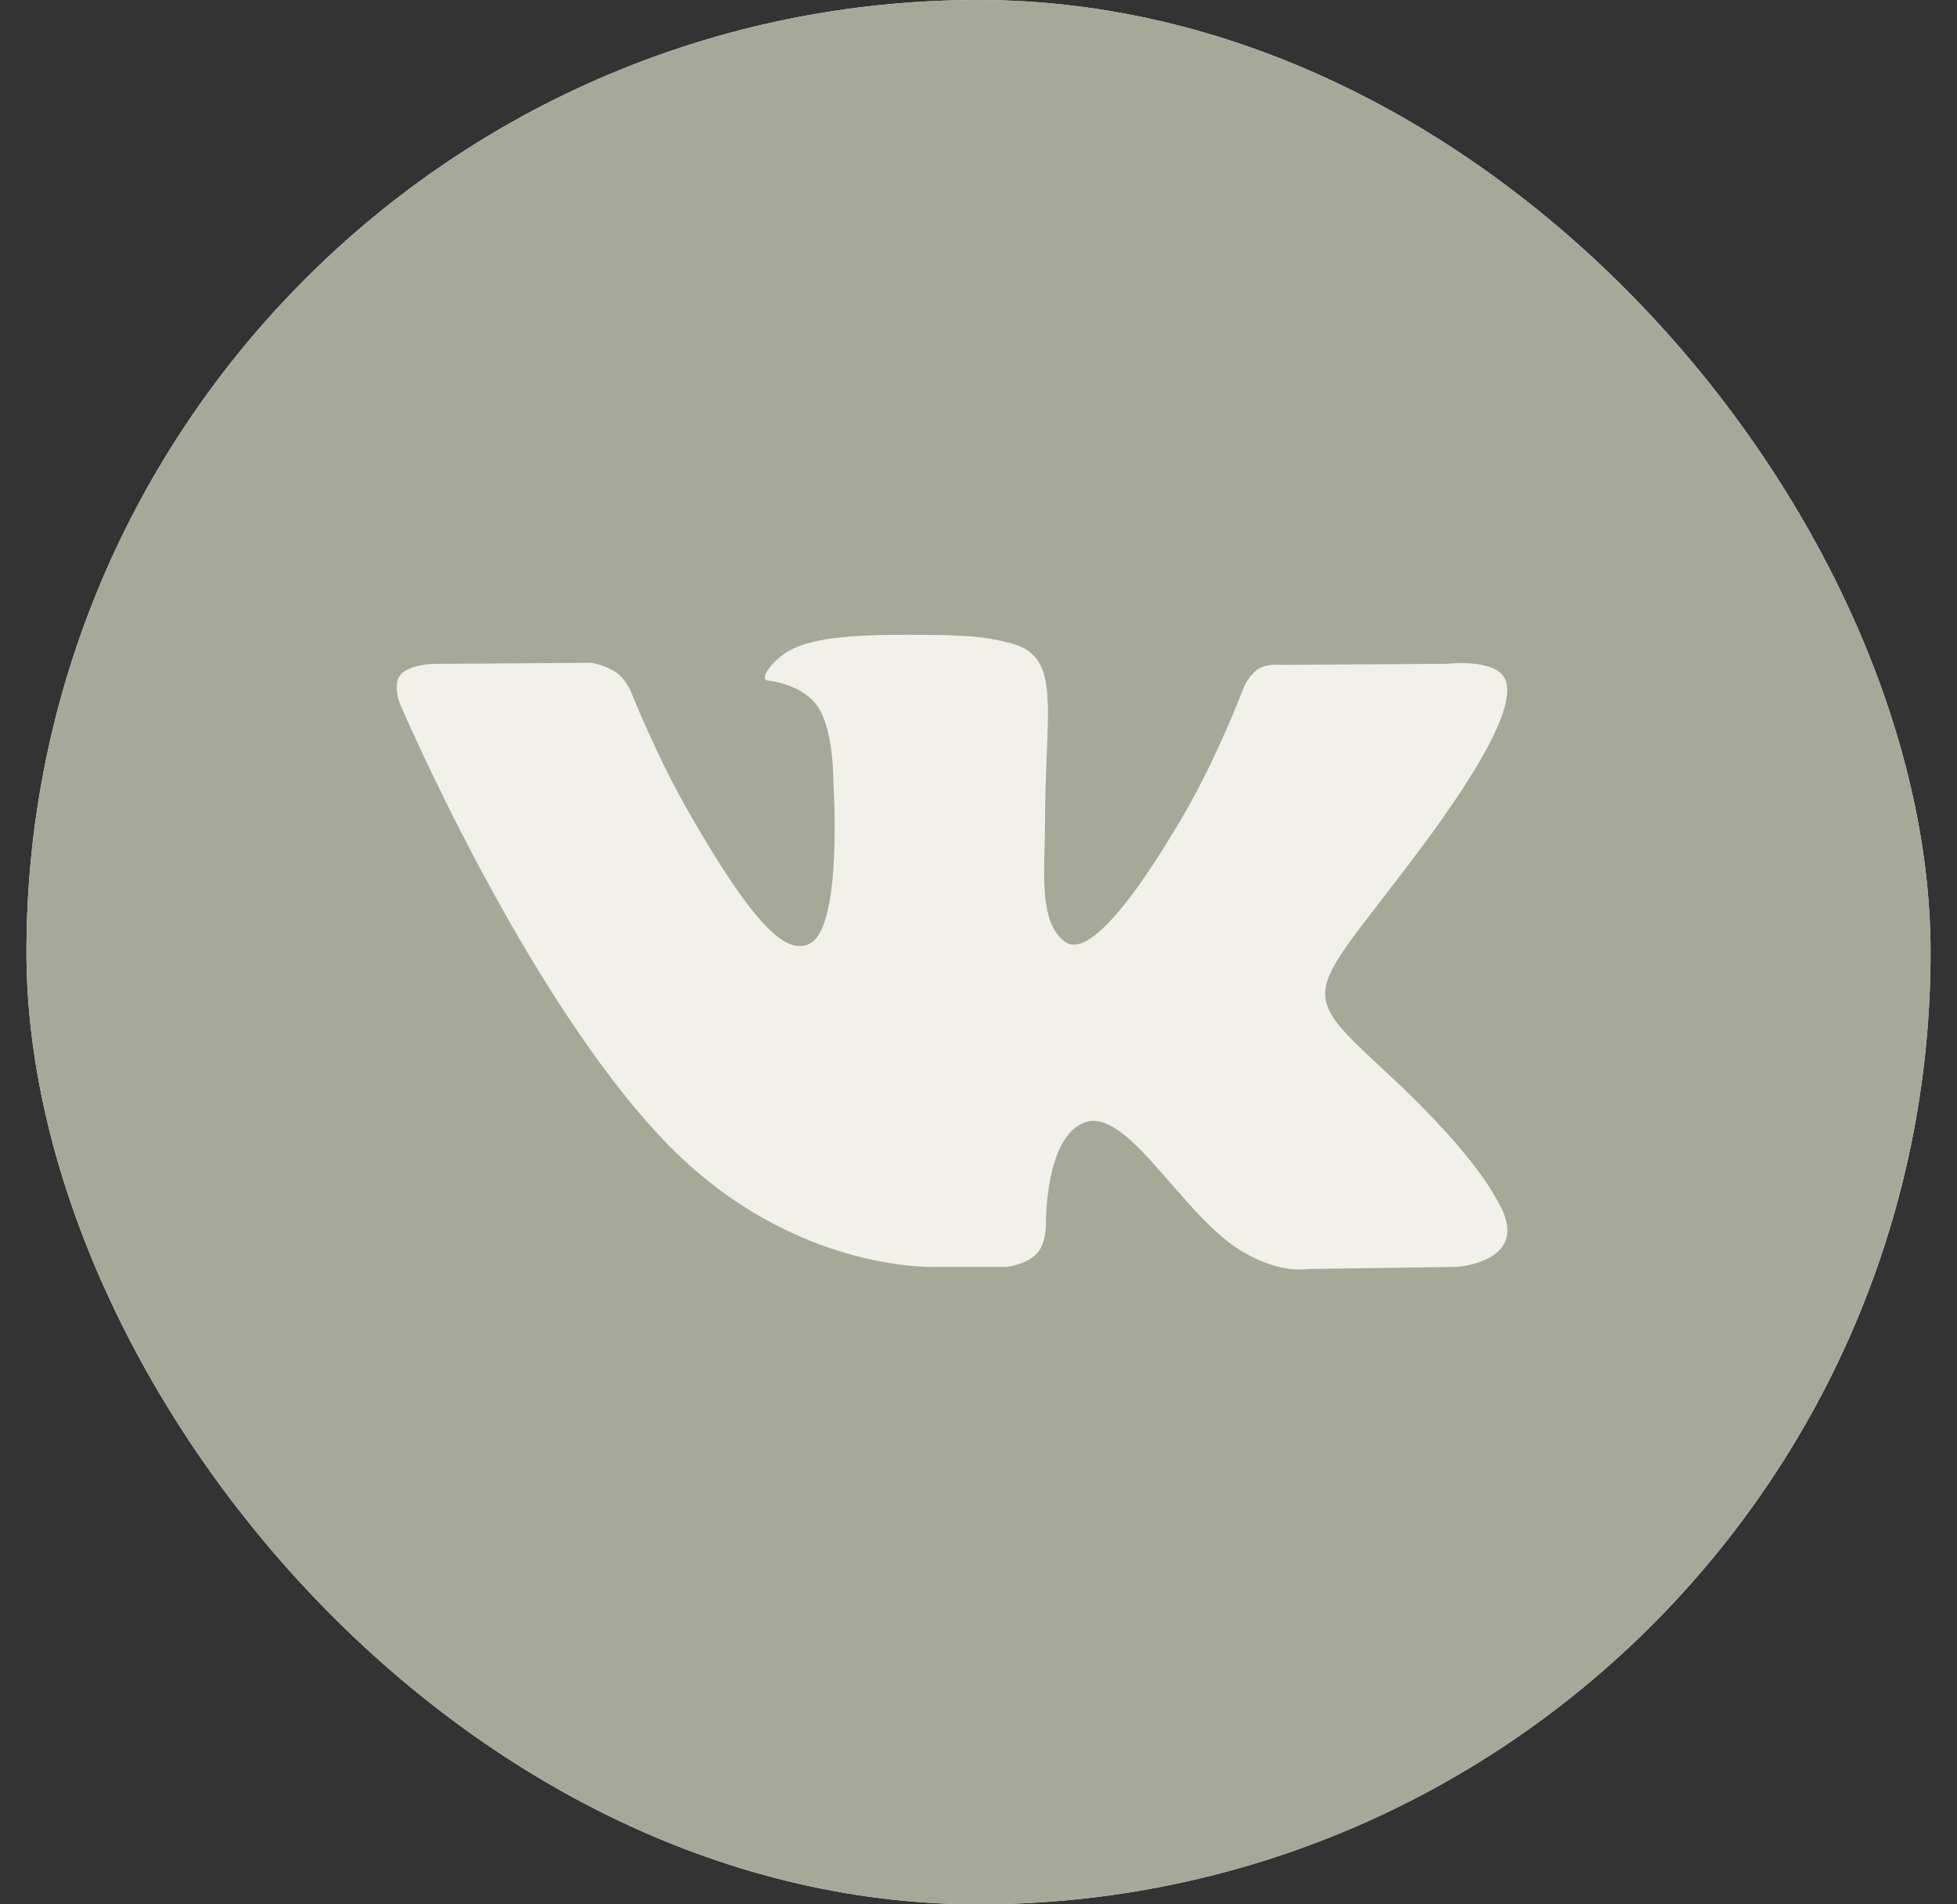 <?xml version="1.0" encoding="UTF-8"?> <svg xmlns="http://www.w3.org/2000/svg" width="37" height="36" viewBox="0 0 37 36" fill="none"><rect x="0" y="0" width="37" height="36" fill="#333333" stroke="none"/> <g clip-path="url(#clip0_4652_30306)"> <rect x="0.5" width="36" height="36" rx="18" fill="#F2F0EA"></rect> <path fill-rule="evenodd" clip-rule="evenodd" d="M36.5 18C36.5 27.941 28.441 36 18.5 36C8.559 36 0.5 27.941 0.5 18C0.5 8.059 8.559 0 18.5 0C28.441 0 36.5 8.059 36.5 18ZM19.03 23.95H17.774C17.774 23.95 15.005 24.117 12.566 21.573C9.906 18.799 7.557 13.294 7.557 13.294C7.557 13.294 7.421 12.933 7.569 12.759C7.734 12.562 8.184 12.55 8.184 12.55L11.185 12.53C11.185 12.53 11.468 12.578 11.67 12.726C11.837 12.849 11.93 13.079 11.93 13.079C11.93 13.079 12.415 14.307 13.058 15.419C14.311 17.588 14.895 18.063 15.321 17.831C15.941 17.491 15.755 14.763 15.755 14.763C15.755 14.763 15.766 13.773 15.443 13.332C15.192 12.99 14.72 12.89 14.511 12.863C14.342 12.84 14.619 12.447 14.978 12.271C15.518 12.006 16.472 11.991 17.599 12.003C18.476 12.012 18.729 12.066 19.072 12.149C19.869 12.342 19.844 12.959 19.79 14.291C19.774 14.689 19.756 15.15 19.756 15.684C19.756 15.804 19.752 15.931 19.748 16.063C19.73 16.745 19.709 17.526 20.157 17.816C20.387 17.964 20.949 17.838 22.355 15.447C23.021 14.313 23.521 12.98 23.521 12.98C23.521 12.98 23.63 12.743 23.8 12.641C23.974 12.537 24.207 12.569 24.207 12.569L27.365 12.549C27.365 12.549 28.314 12.436 28.468 12.865C28.629 13.315 28.113 14.367 26.823 16.089C25.598 17.724 25.002 18.326 25.058 18.858C25.099 19.246 25.486 19.598 26.228 20.287C27.782 21.732 28.196 22.491 28.295 22.671C28.303 22.686 28.308 22.697 28.313 22.704C29.008 23.859 27.541 23.95 27.541 23.95L24.737 23.989C24.737 23.989 24.134 24.108 23.341 23.563C22.926 23.278 22.521 22.812 22.134 22.368C21.544 21.69 20.998 21.063 20.532 21.211C19.75 21.46 19.775 23.147 19.775 23.147C19.775 23.147 19.781 23.507 19.602 23.699C19.409 23.908 19.03 23.95 19.03 23.95Z" fill="#A6A998"></path> </g> <defs> <clipPath id="clip0_4652_30306"> <rect x="0.5" width="36" height="36" rx="18" fill="white"></rect> </clipPath> </defs> </svg> 